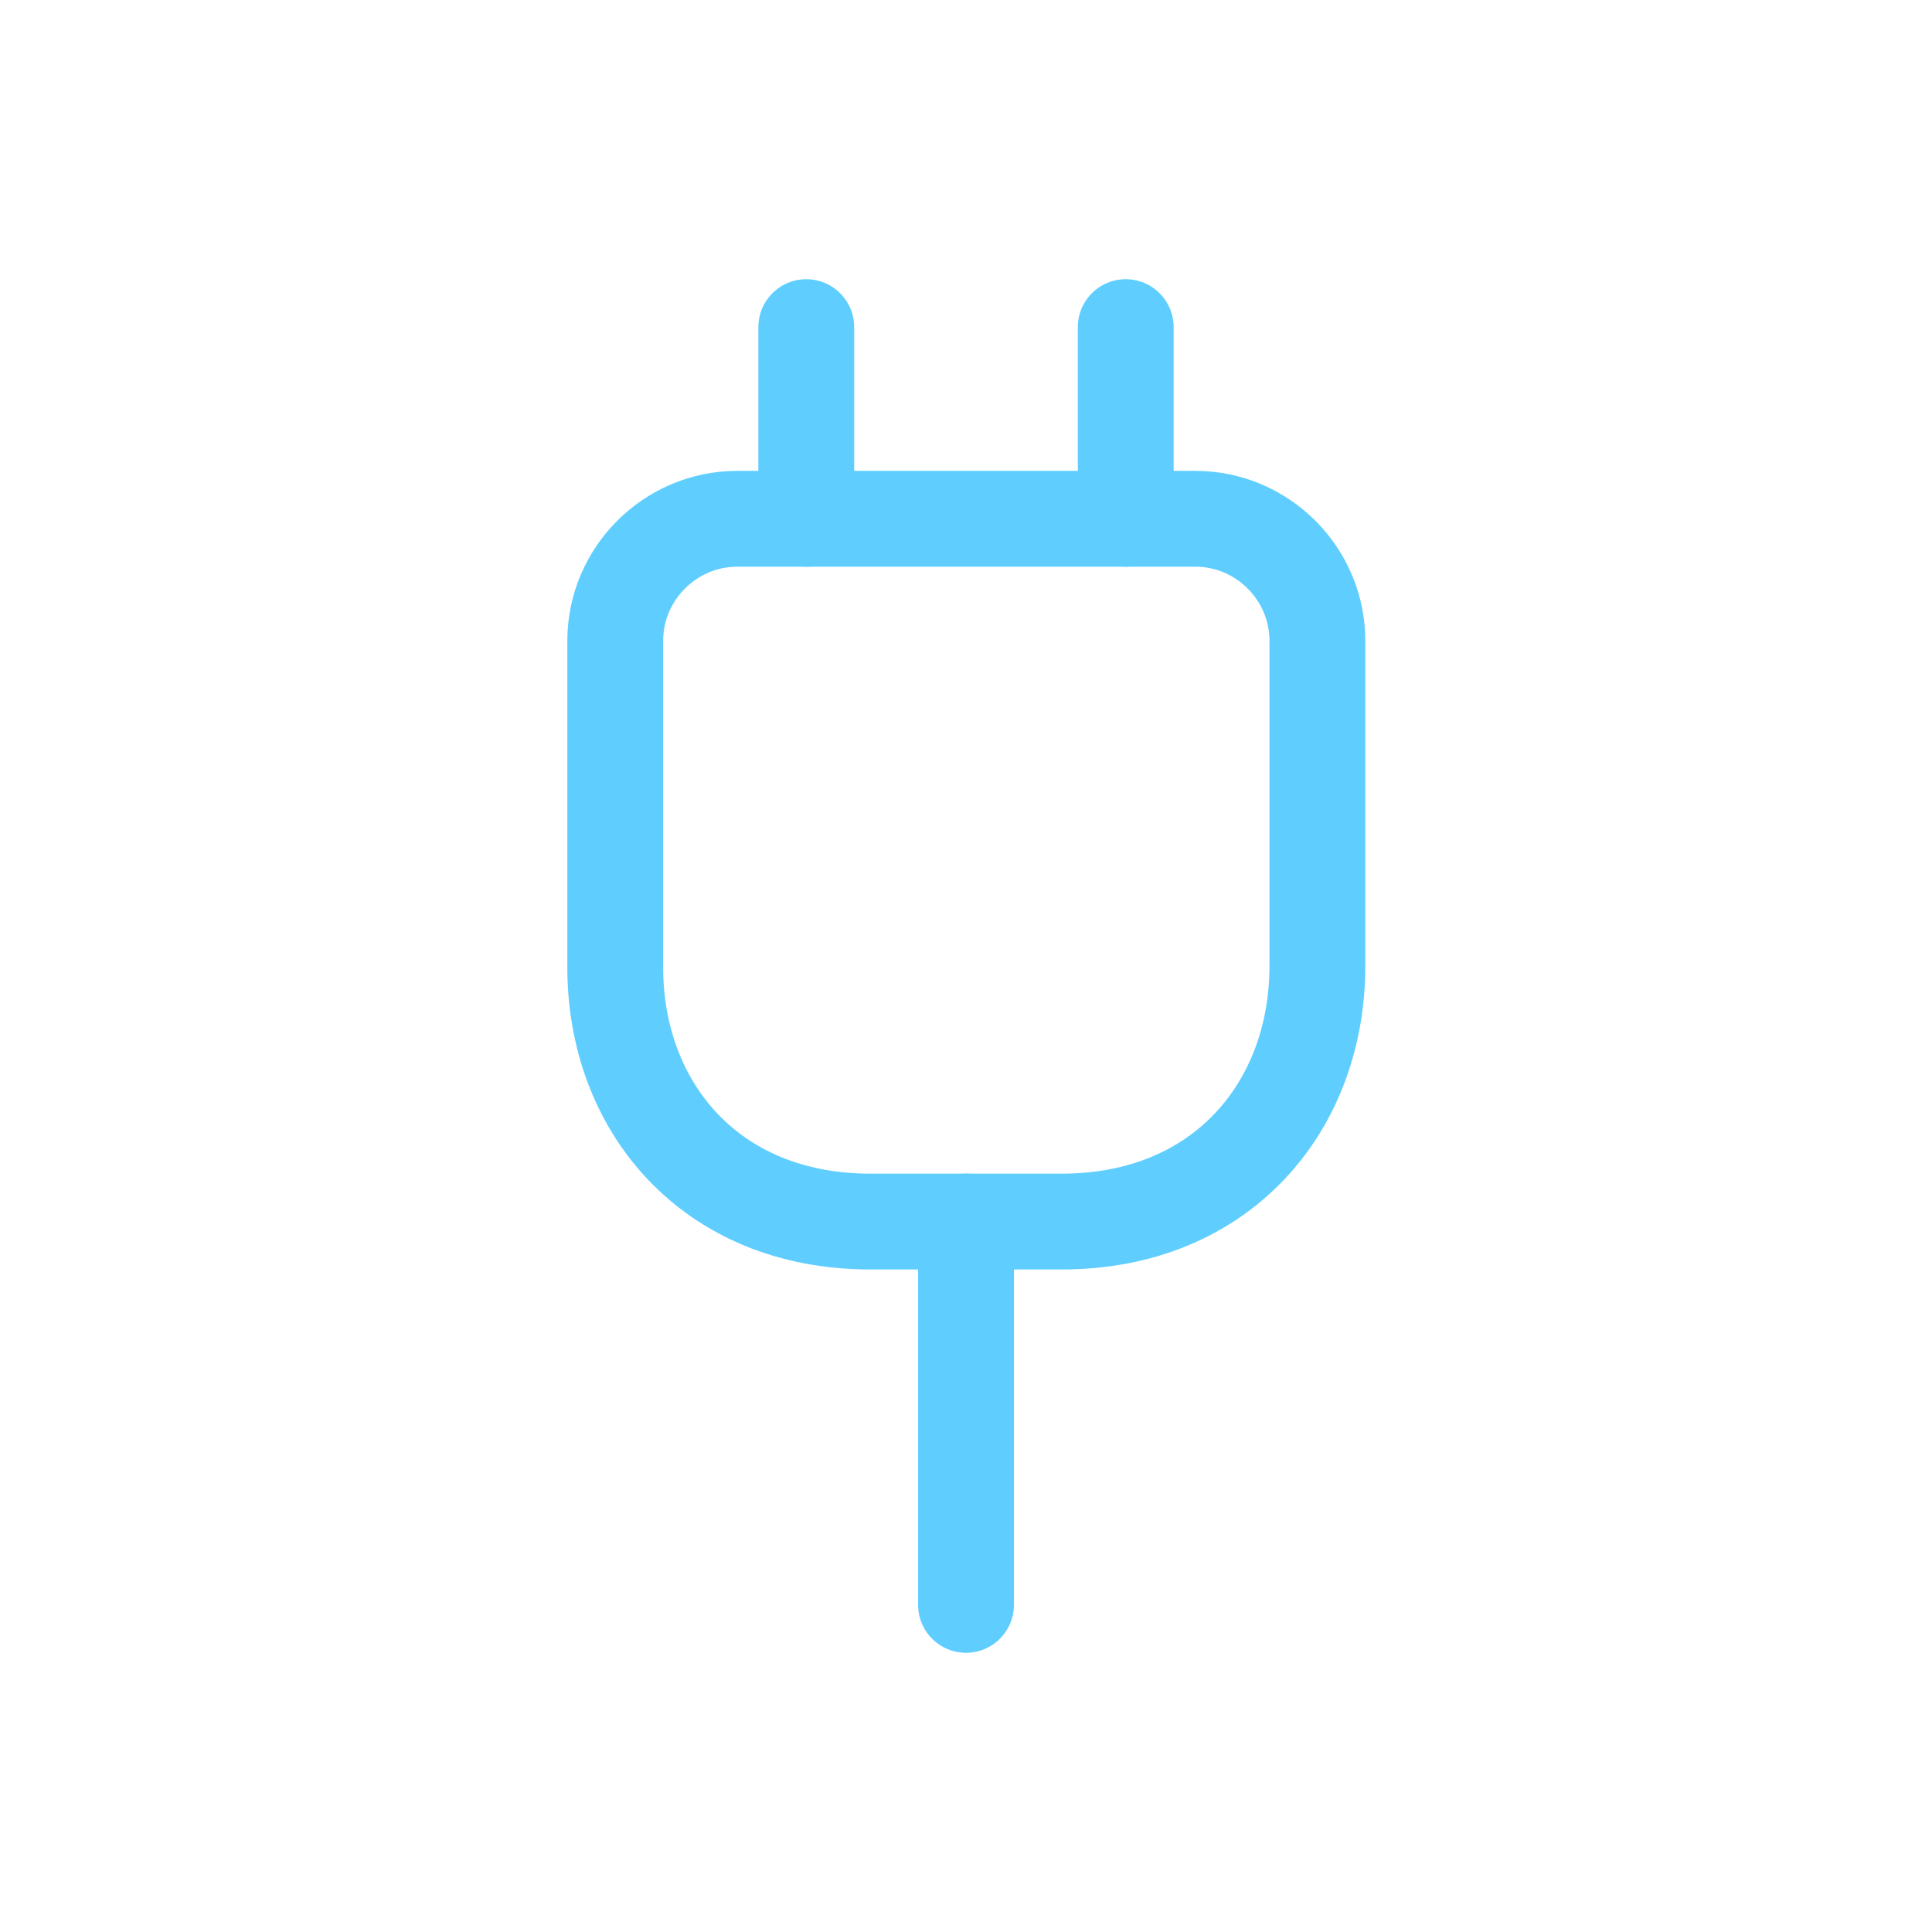 <!DOCTYPE svg PUBLIC "-//W3C//DTD SVG 1.1//EN" "http://www.w3.org/Graphics/SVG/1.1/DTD/svg11.dtd">
<!-- Uploaded to: SVG Repo, www.svgrepo.com, Transformed by: SVG Repo Mixer Tools -->
<svg width="800px" height="800px" viewBox="-3.12 -3.12 30.24 30.24" fill="none" xmlns="http://www.w3.org/2000/svg">
<g id="SVGRepo_bgCarrier" stroke-width="0"/>
<g id="SVGRepo_tracerCarrier" stroke-linecap="round" stroke-linejoin="round"/>
<g id="SVGRepo_iconCarrier"> <path d="M10.5 16H13.5C16 16 17.5 14.2 17.5 12V6.91C17.5 5.86 16.64 5 15.59 5H8.42C7.37 5 6.51 5.86 6.51 6.91V12C6.5 14.2 8 16 10.5 16Z" stroke="#5FCEFF" stroke-width="1.5" stroke-linecap="round" stroke-linejoin="round"/> <path d="M9.5 2V5" stroke="#5FCEFF" stroke-width="1.5" stroke-linecap="round" stroke-linejoin="round"/> <path d="M14.5 2V5" stroke="#5FCEFF" stroke-width="1.5" stroke-linecap="round" stroke-linejoin="round"/> <path d="M12 22V16" stroke="#5FCEFF" stroke-width="1.5" stroke-linecap="round" stroke-linejoin="round"/> </g>
</svg>